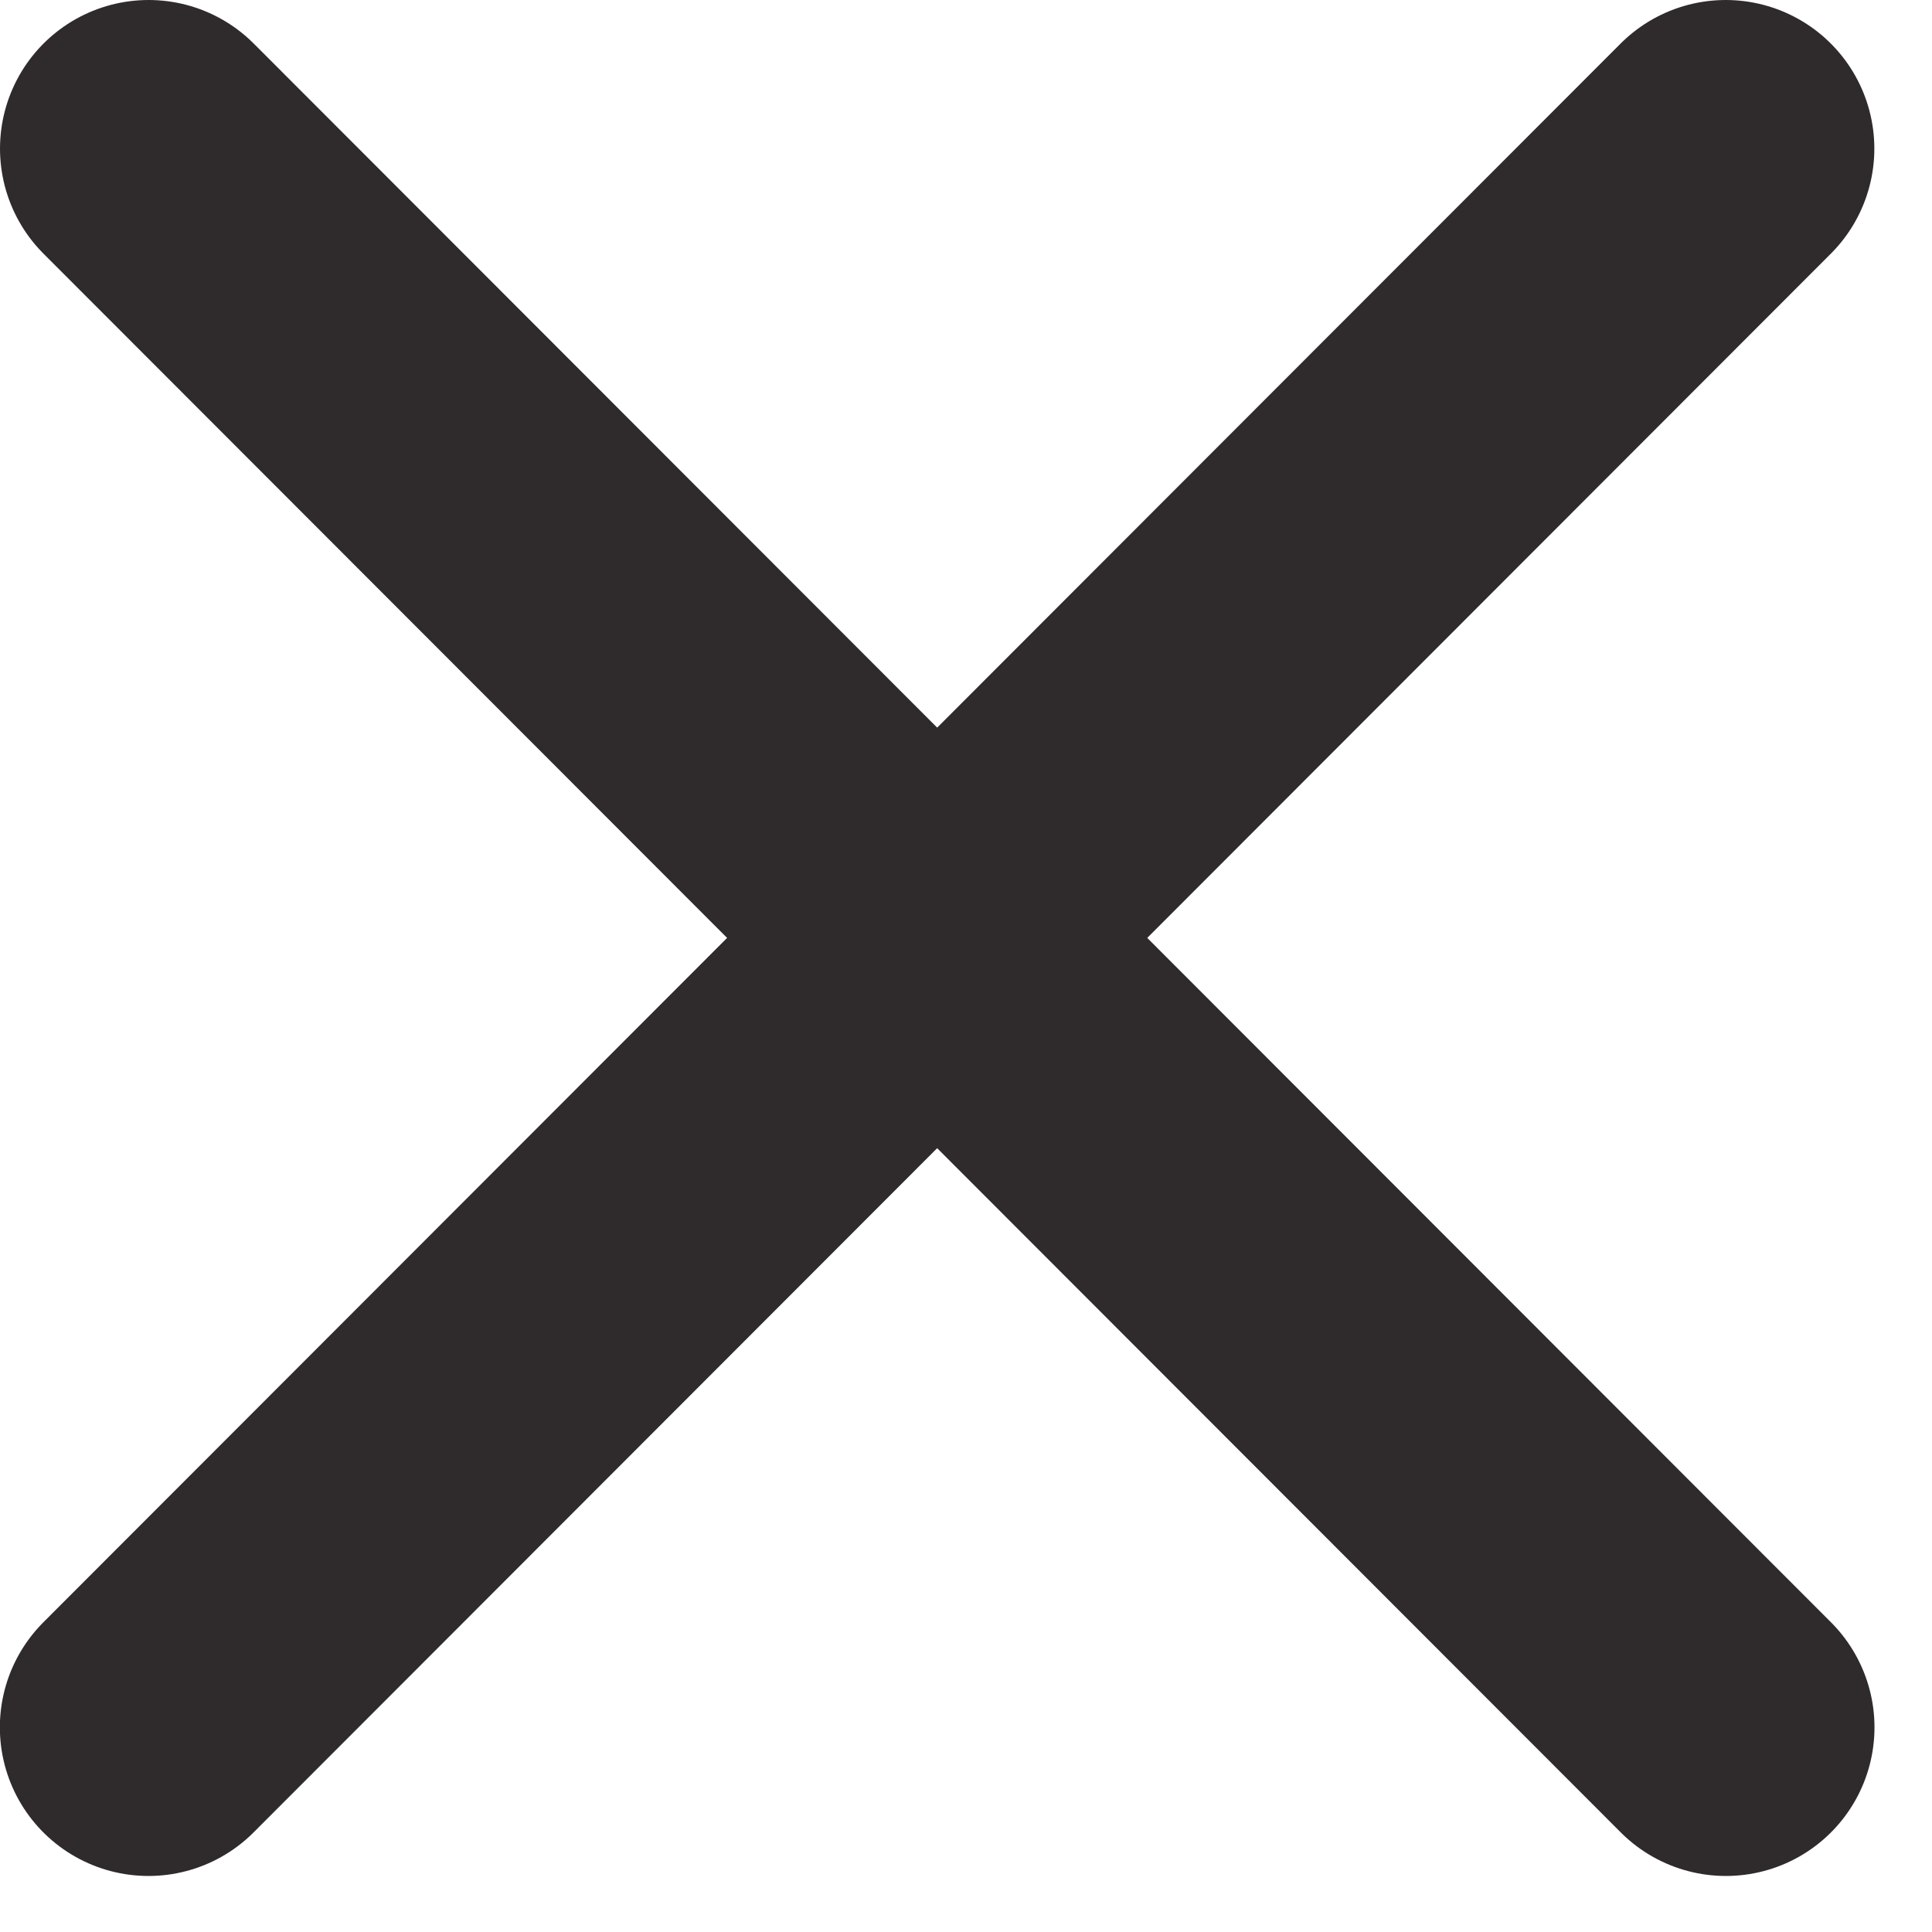 <?xml version="1.0" encoding="UTF-8"?>
<svg width="13px" height="13px" viewBox="0 0 13 13" version="1.1" xmlns="http://www.w3.org/2000/svg" xmlns:xlink="http://www.w3.org/1999/xlink">
    <title>Group 3</title>
    <g id="TDR-App-Design-V2" stroke="none" stroke-width="1" fill="none" fill-rule="evenodd" stroke-linecap="round">
        <g id="App-download-prompt" transform="translate(-385, -54)" stroke="#2F2B2C" stroke-width="2">
            <g id="Group-4" transform="translate(0, 42)">
                <g id="Group-5" transform="translate(133, 13)">
                    <g id="Group-3" transform="translate(253, 0)">
                        <line x1="0" y1="0" x2="10.613" y2="10.623" id="Path-38"></line>
                        <line x1="0" y1="0" x2="10.613" y2="10.623" id="Path-38-Copy" transform="translate(5.306, 5.312) scale(-1, 1) translate(-5.306, -5.312) "></line>
                    </g>
                </g>
            </g>
        </g>
    </g>
</svg>